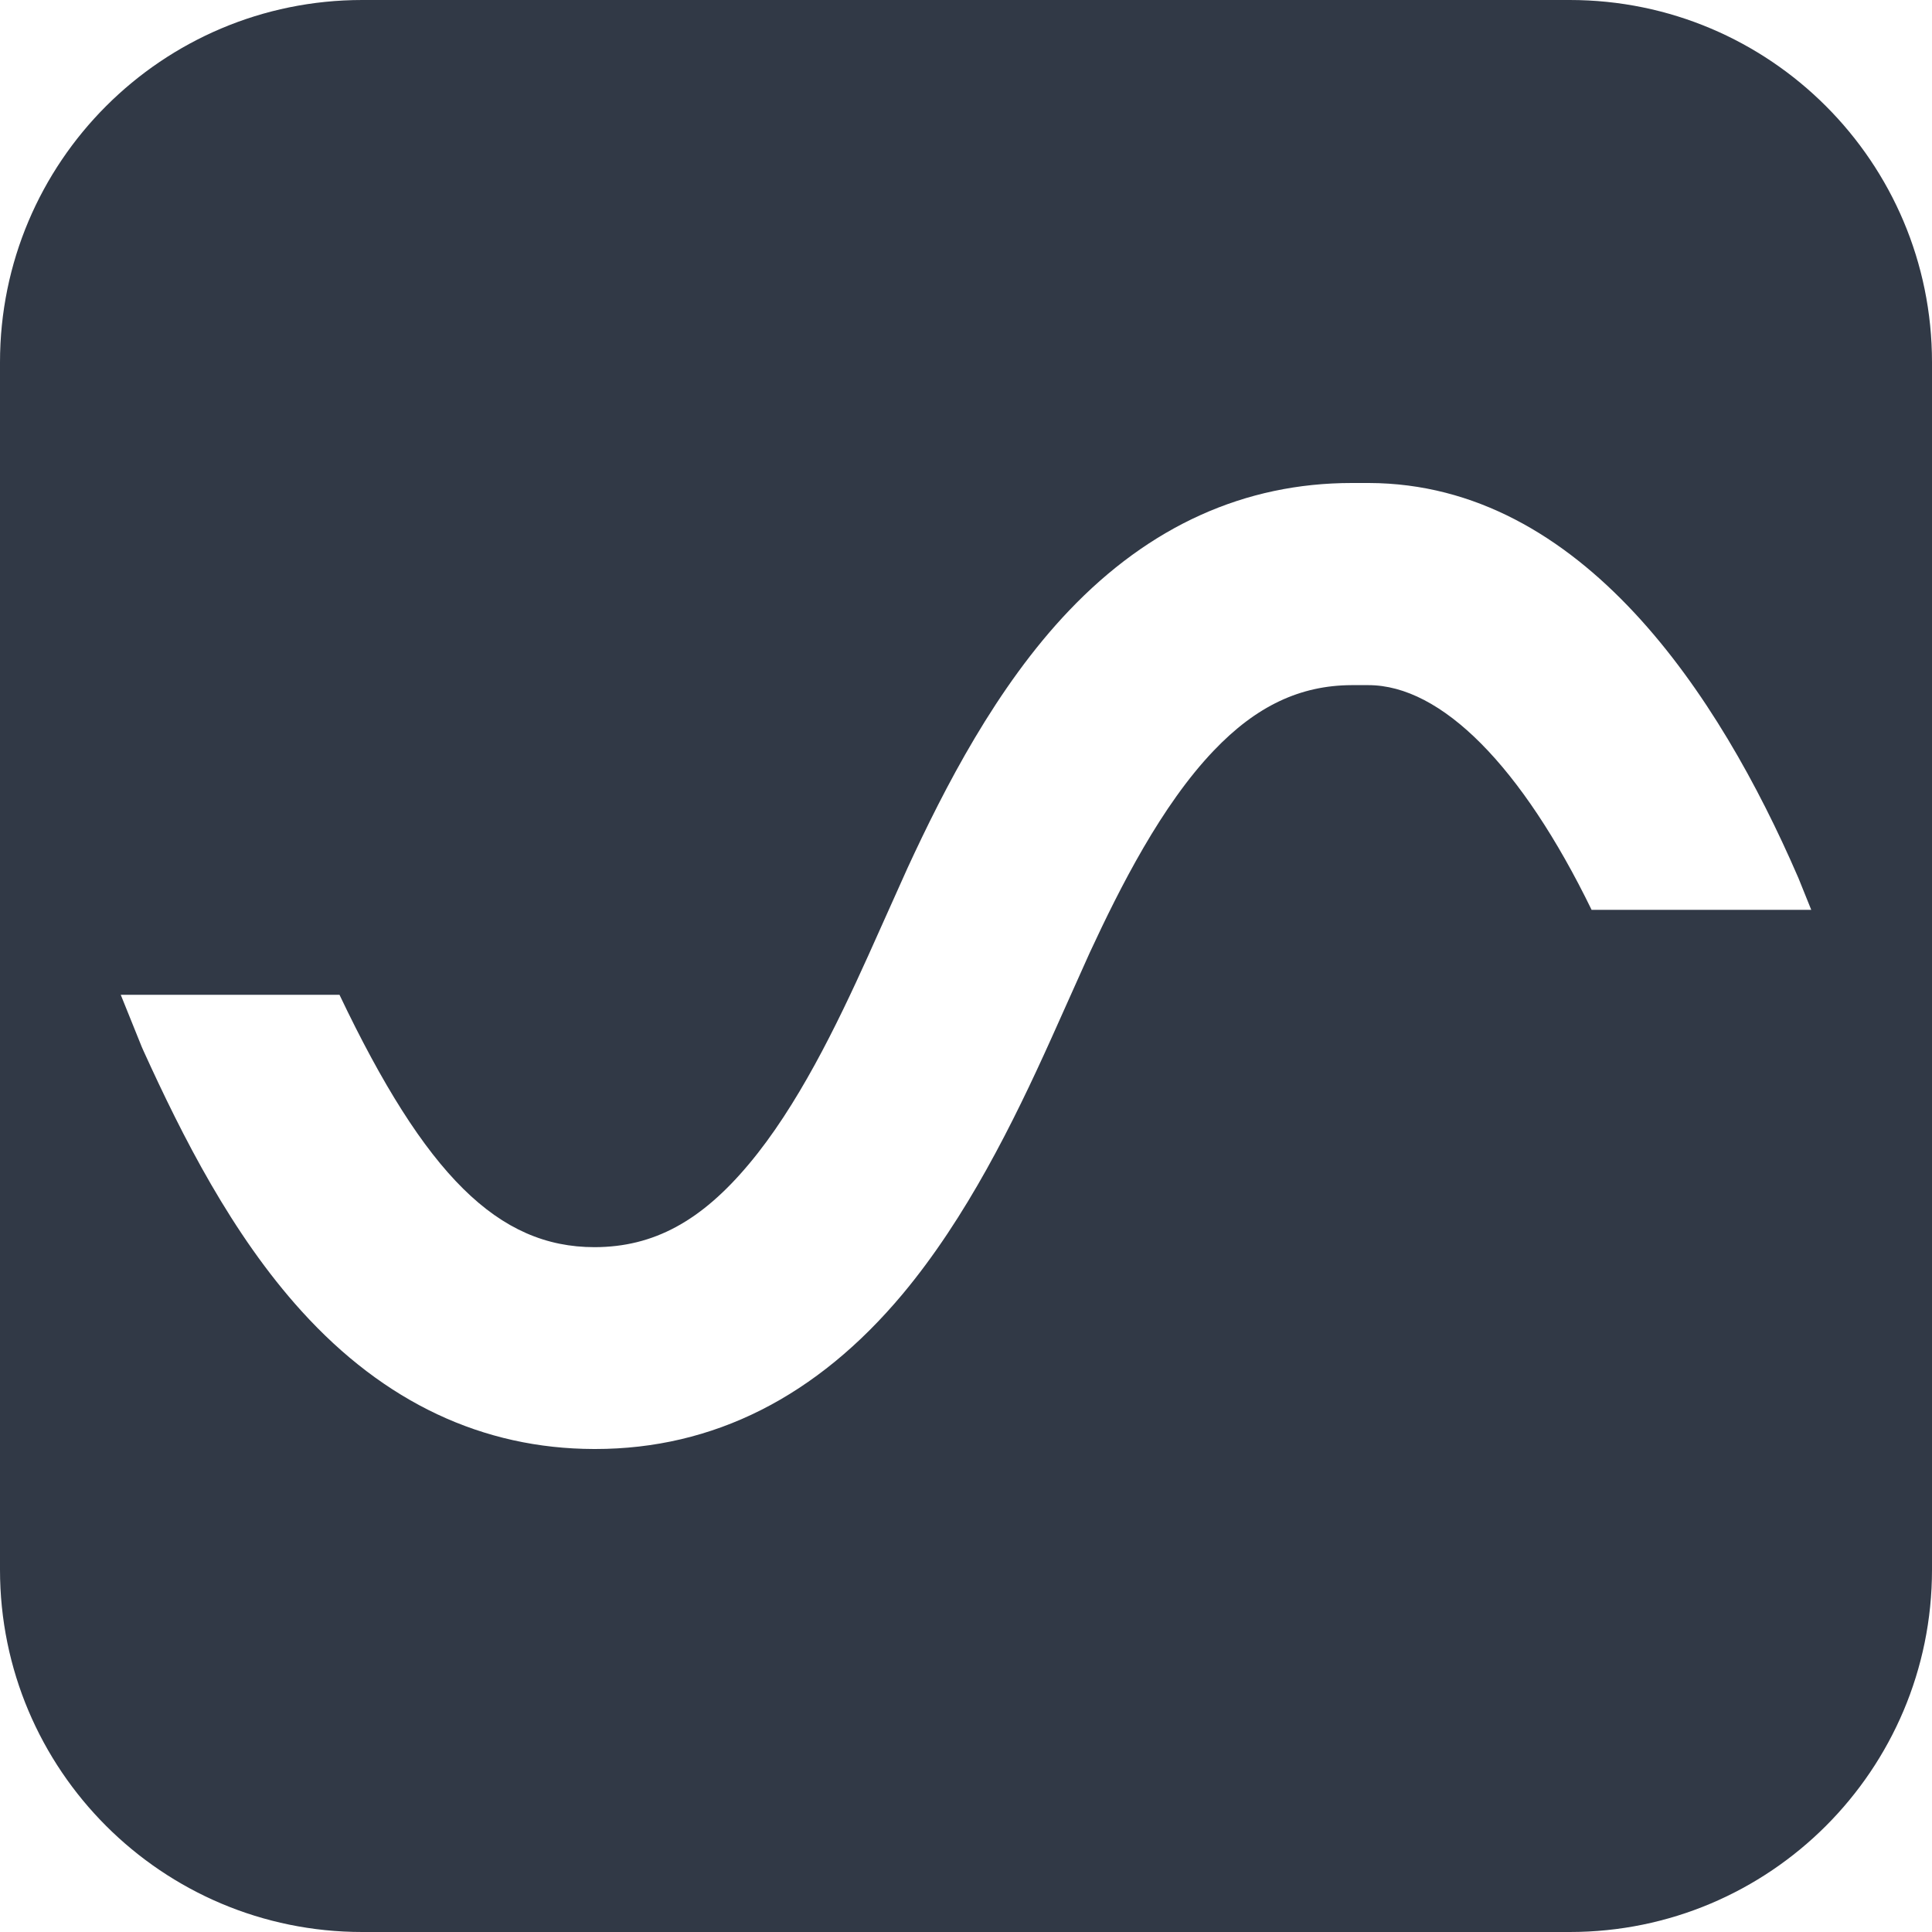 <svg width="32" height="32" viewBox="0 0 32 32" fill="none" xmlns="http://www.w3.org/2000/svg">
<path d="M26 0C29.314 0 32 2.686 32 6V26C32 29.314 29.314 32 26 32H6C2.686 32 0 29.314 0 26V6C0 2.686 2.686 0 6 0H26ZM22.39 8C20.617 8 19.041 8.712 17.706 10.114C16.5 11.378 15.642 13.056 15.032 14.376L14.38 15.83C13.852 16.999 13.208 18.323 12.405 19.28C11.611 20.229 10.825 20.653 9.855 20.657H9.847C8.254 20.657 7.048 19.47 5.623 16.477H2L2.348 17.34L2.378 17.408C3.022 18.823 3.841 20.445 4.996 21.718C6.365 23.228 7.997 23.996 9.838 24H9.859C11.817 24 13.529 23.133 14.95 21.434C16.01 20.165 16.788 18.586 17.41 17.206L18.05 15.778C18.552 14.696 19.238 13.337 20.105 12.431C20.809 11.693 21.535 11.352 22.385 11.348H22.664C23.875 11.348 25.205 12.693 26.364 15.074V15.07H30L29.79 14.549L29.773 14.51C28.485 11.542 26.21 8.009 22.673 8H22.39Z" fill="#313946"/>
</svg>
